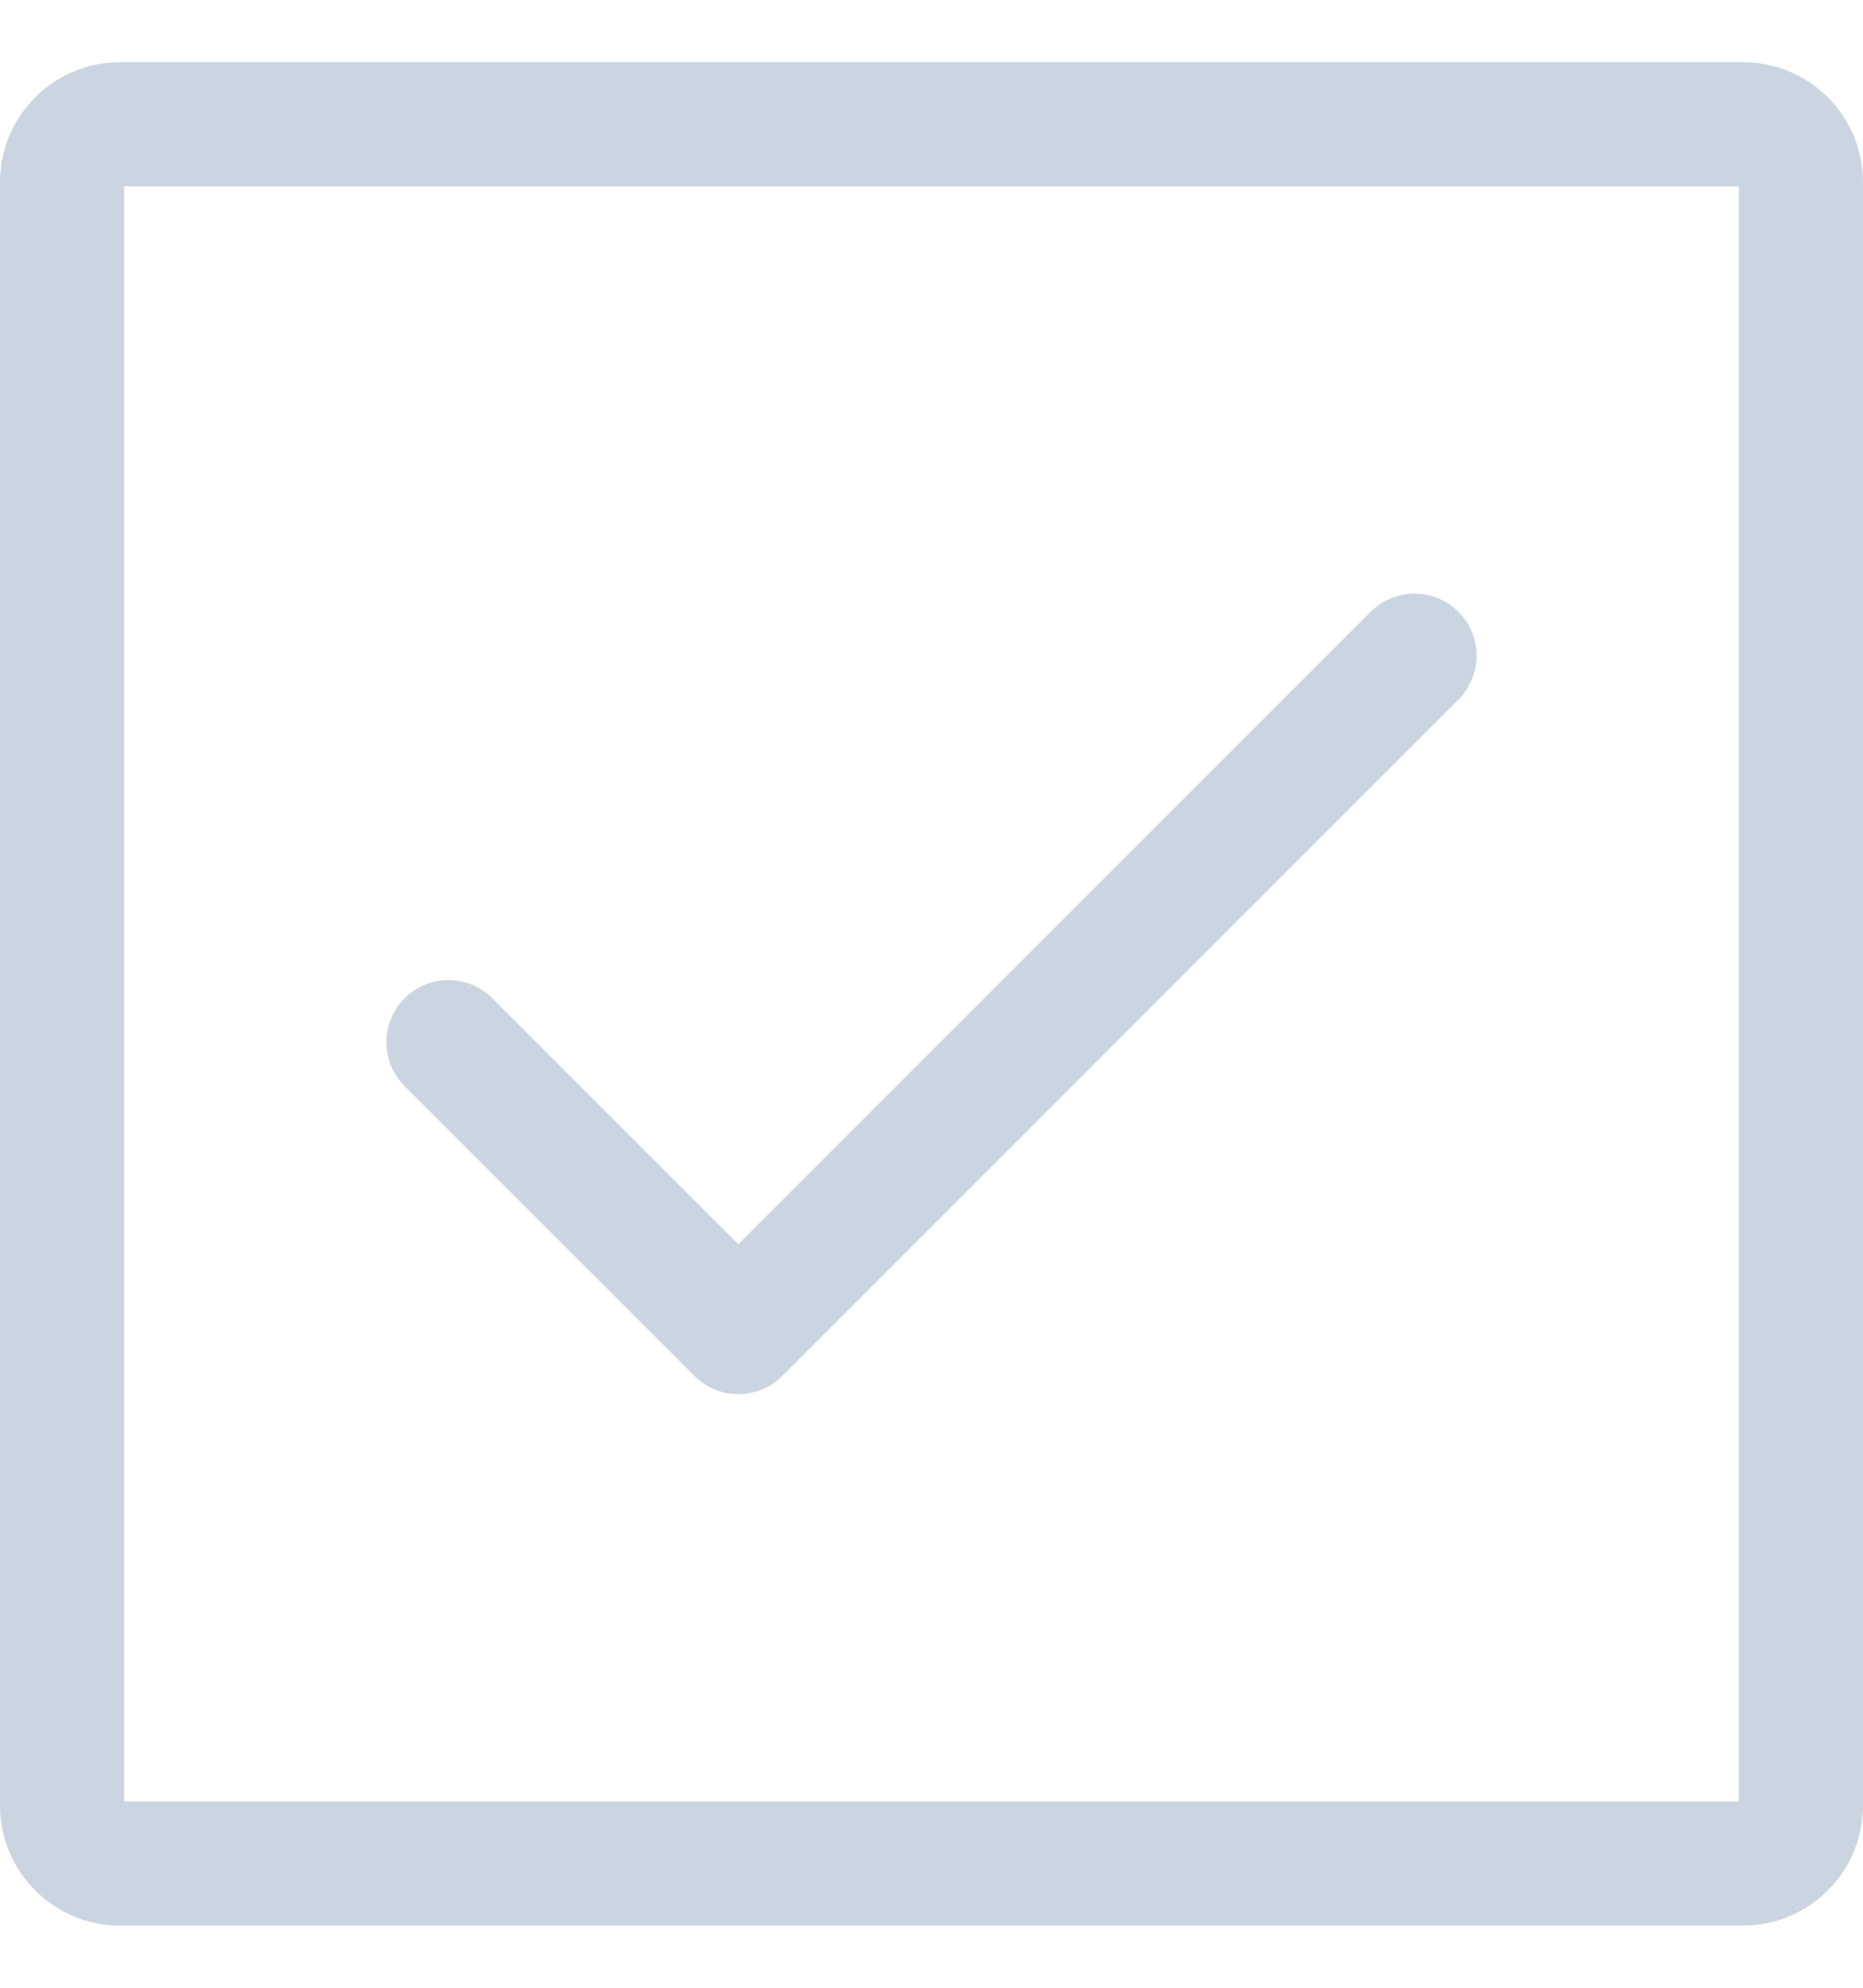 <svg width="15" height="16" viewBox="0 0 15 16" fill="none" xmlns="http://www.w3.org/2000/svg">
<path d="M0.5 14.533V1.467C0.5 1.343 0.549 1.224 0.637 1.137C0.724 1.049 0.843 1 0.967 1H14.033C14.157 1 14.276 1.049 14.363 1.137C14.451 1.224 14.5 1.343 14.5 1.467V14.533C14.5 14.657 14.451 14.776 14.363 14.863C14.276 14.951 14.157 15 14.033 15H0.967C0.843 15 0.724 14.951 0.637 14.863C0.549 14.776 0.5 14.657 0.5 14.533Z" stroke="#CBD5E1"/>
<path d="M3.611 8.389L5.945 10.722L11.389 5.278" stroke="#CBD5E1" stroke-linecap="round" stroke-linejoin="round"/>
</svg>
